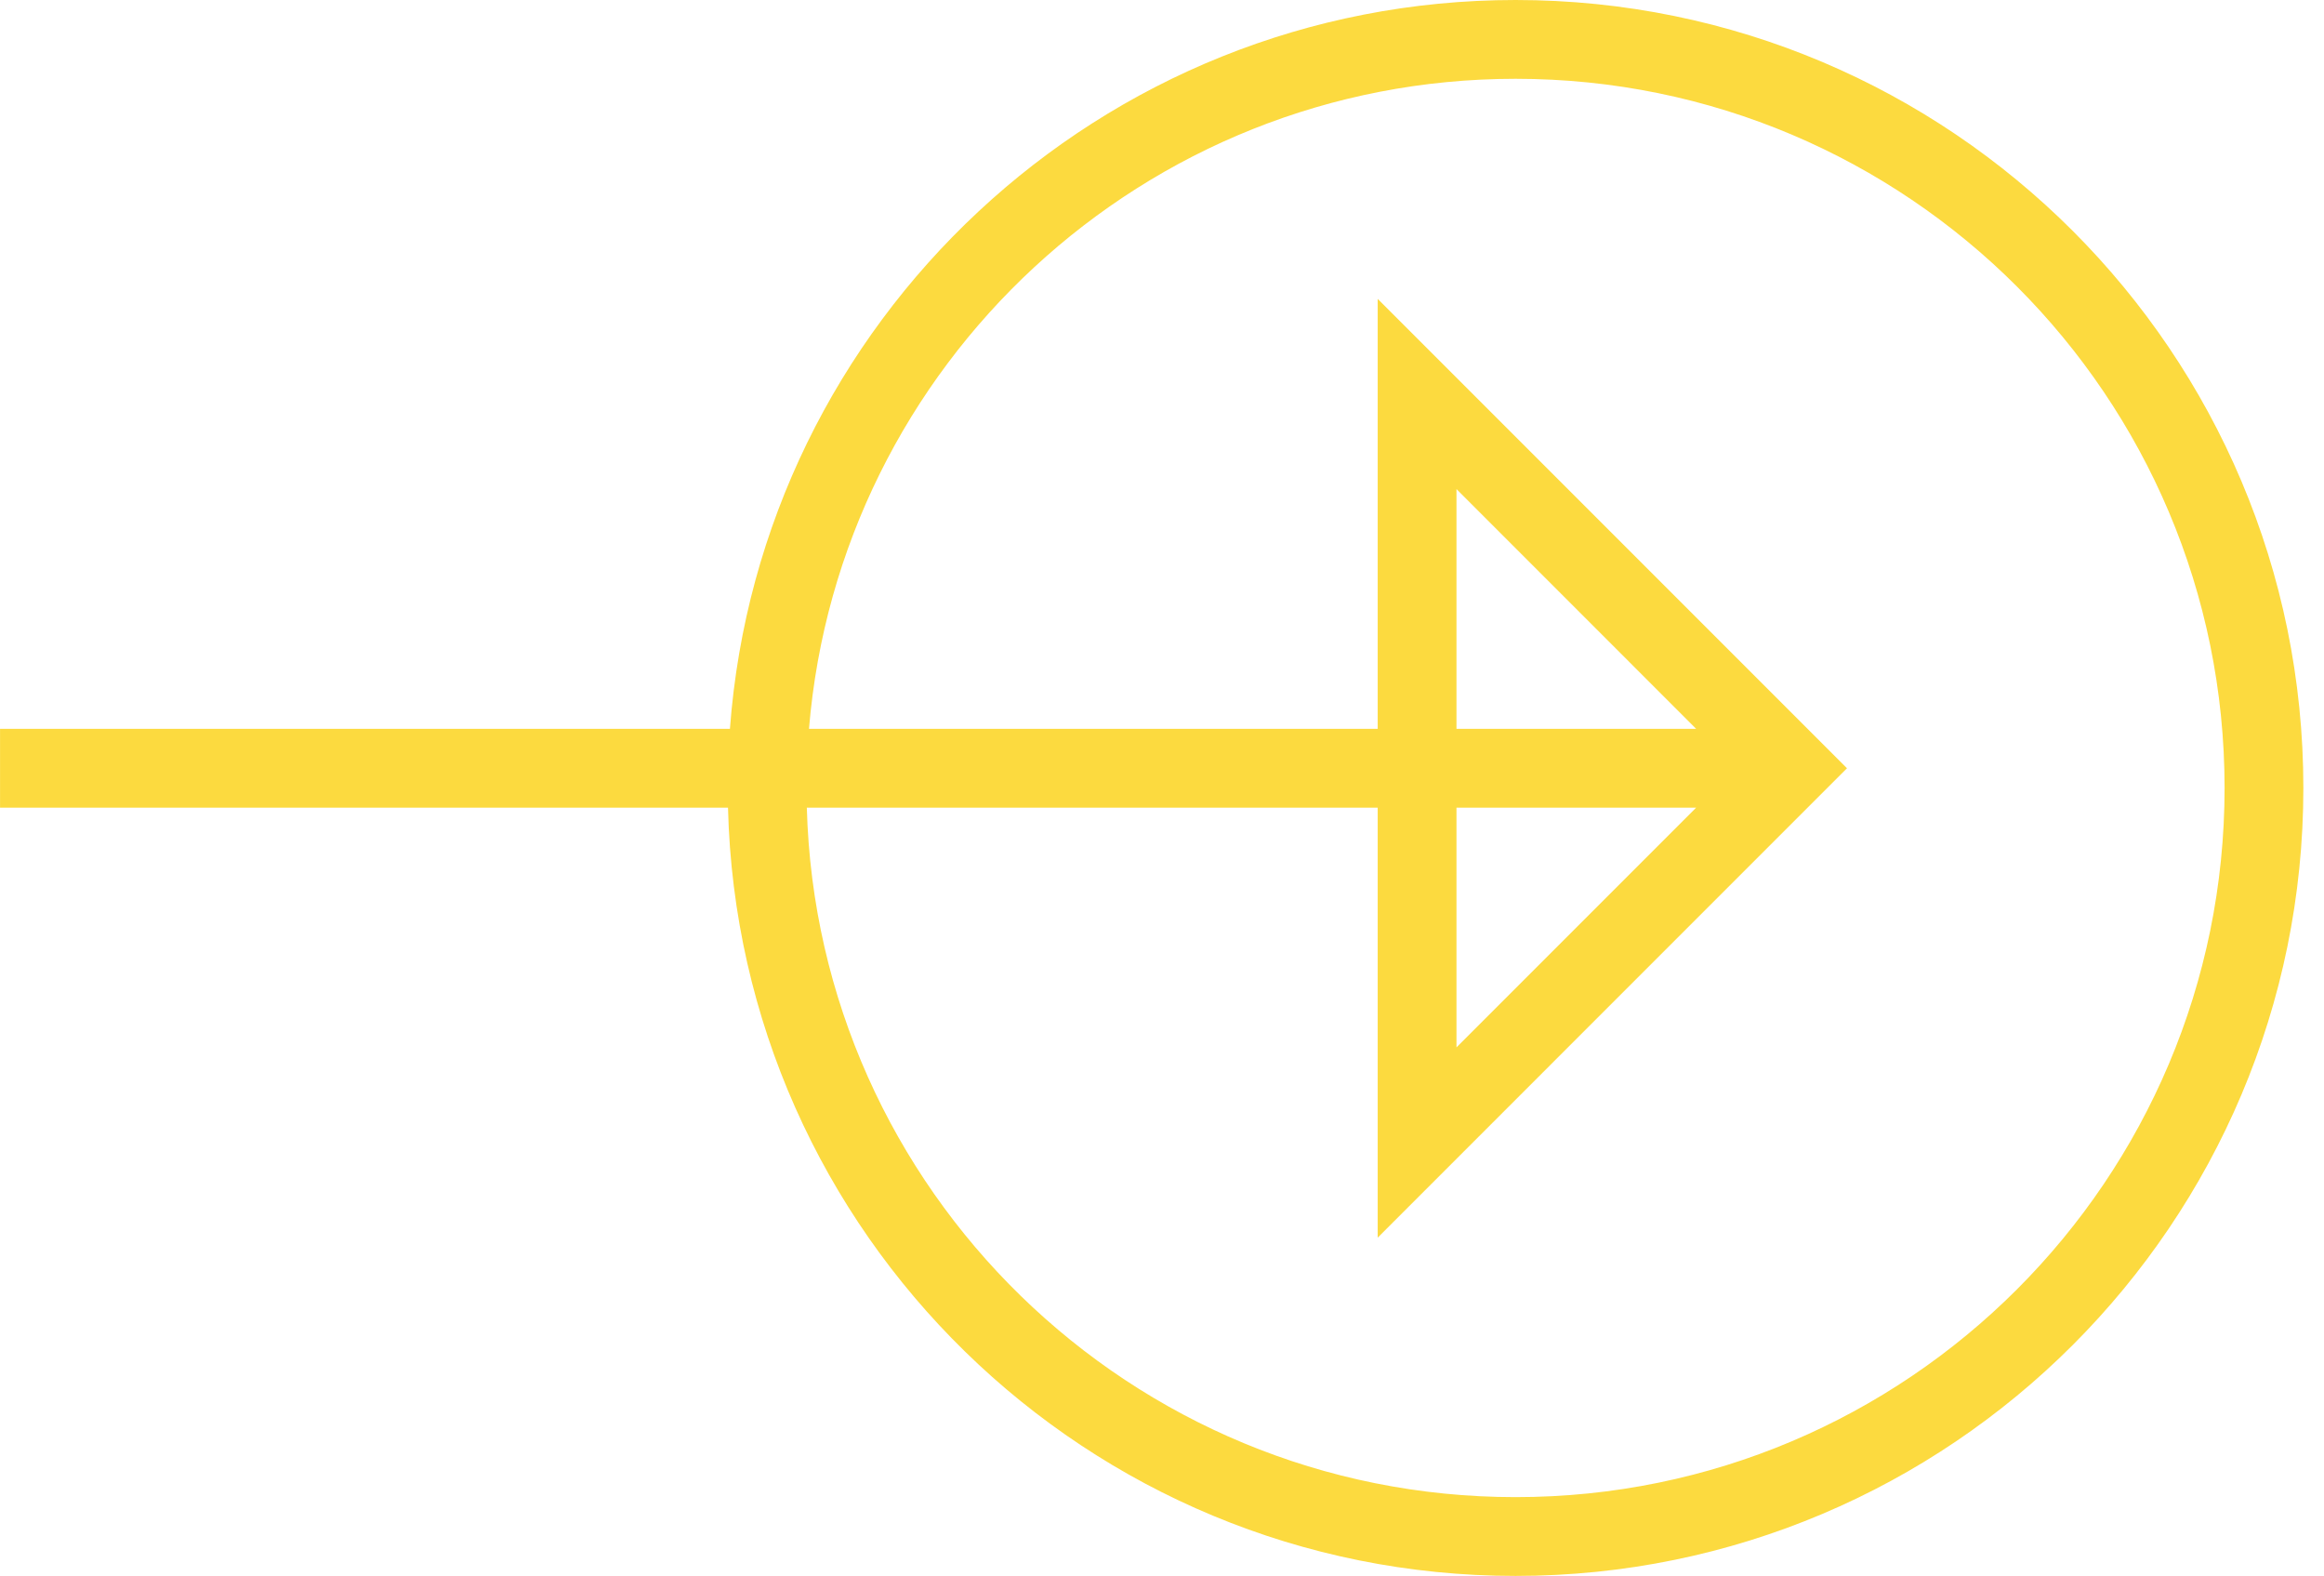 <?xml version="1.0" encoding="UTF-8"?>
<svg width="59px" height="40px" viewBox="0 0 59 40" version="1.1" xmlns="http://www.w3.org/2000/svg" xmlns:xlink="http://www.w3.org/1999/xlink">
    <title>Combined Shape</title>
    <g id="Page-1" stroke="none" stroke-width="1" fill="none" fill-rule="evenodd">
        <g id="01-HOMEPAGE-Copy-6" transform="translate(-1074, -522)" fill="#FCDA3F" fill-rule="nonzero">
            <g id="Group-2" transform="translate(779, 229)">
                <g id="Group-4-Copy" transform="translate(324.238, 313) scale(-1, 1) translate(-324.238, -313) translate(295, 293)">
                    <path d="M20,0 C30.541,0 39.177,8.155 39.945,18.499 L58.475,18.5 L58.475,20.5 L39.994,20.5 C39.729,31.314 30.879,40 20,40 C8.954,40 0,31.046 0,20 C0,8.954 8.954,0 20,0 Z M20,2 C10.059,2 2,10.059 2,20 C2,29.941 10.059,38 20,38 C29.774,38 37.728,30.21 37.993,20.5 L23.5,20.5 L23.5,31.414 L11.586,19.5 L23.5,7.586 L23.5,18.5 L37.938,18.499 C37.176,9.26 29.436,2 20,2 Z M21.5,20.5 L15.415,20.5 L21.5,26.585 L21.5,20.5 Z M21.5,12.414 L15.415,18.5 L21.5,18.5 L21.5,12.414 Z" id="Combined-Shape"></path>
                </g>
            </g>
        </g>
    </g>
</svg>
